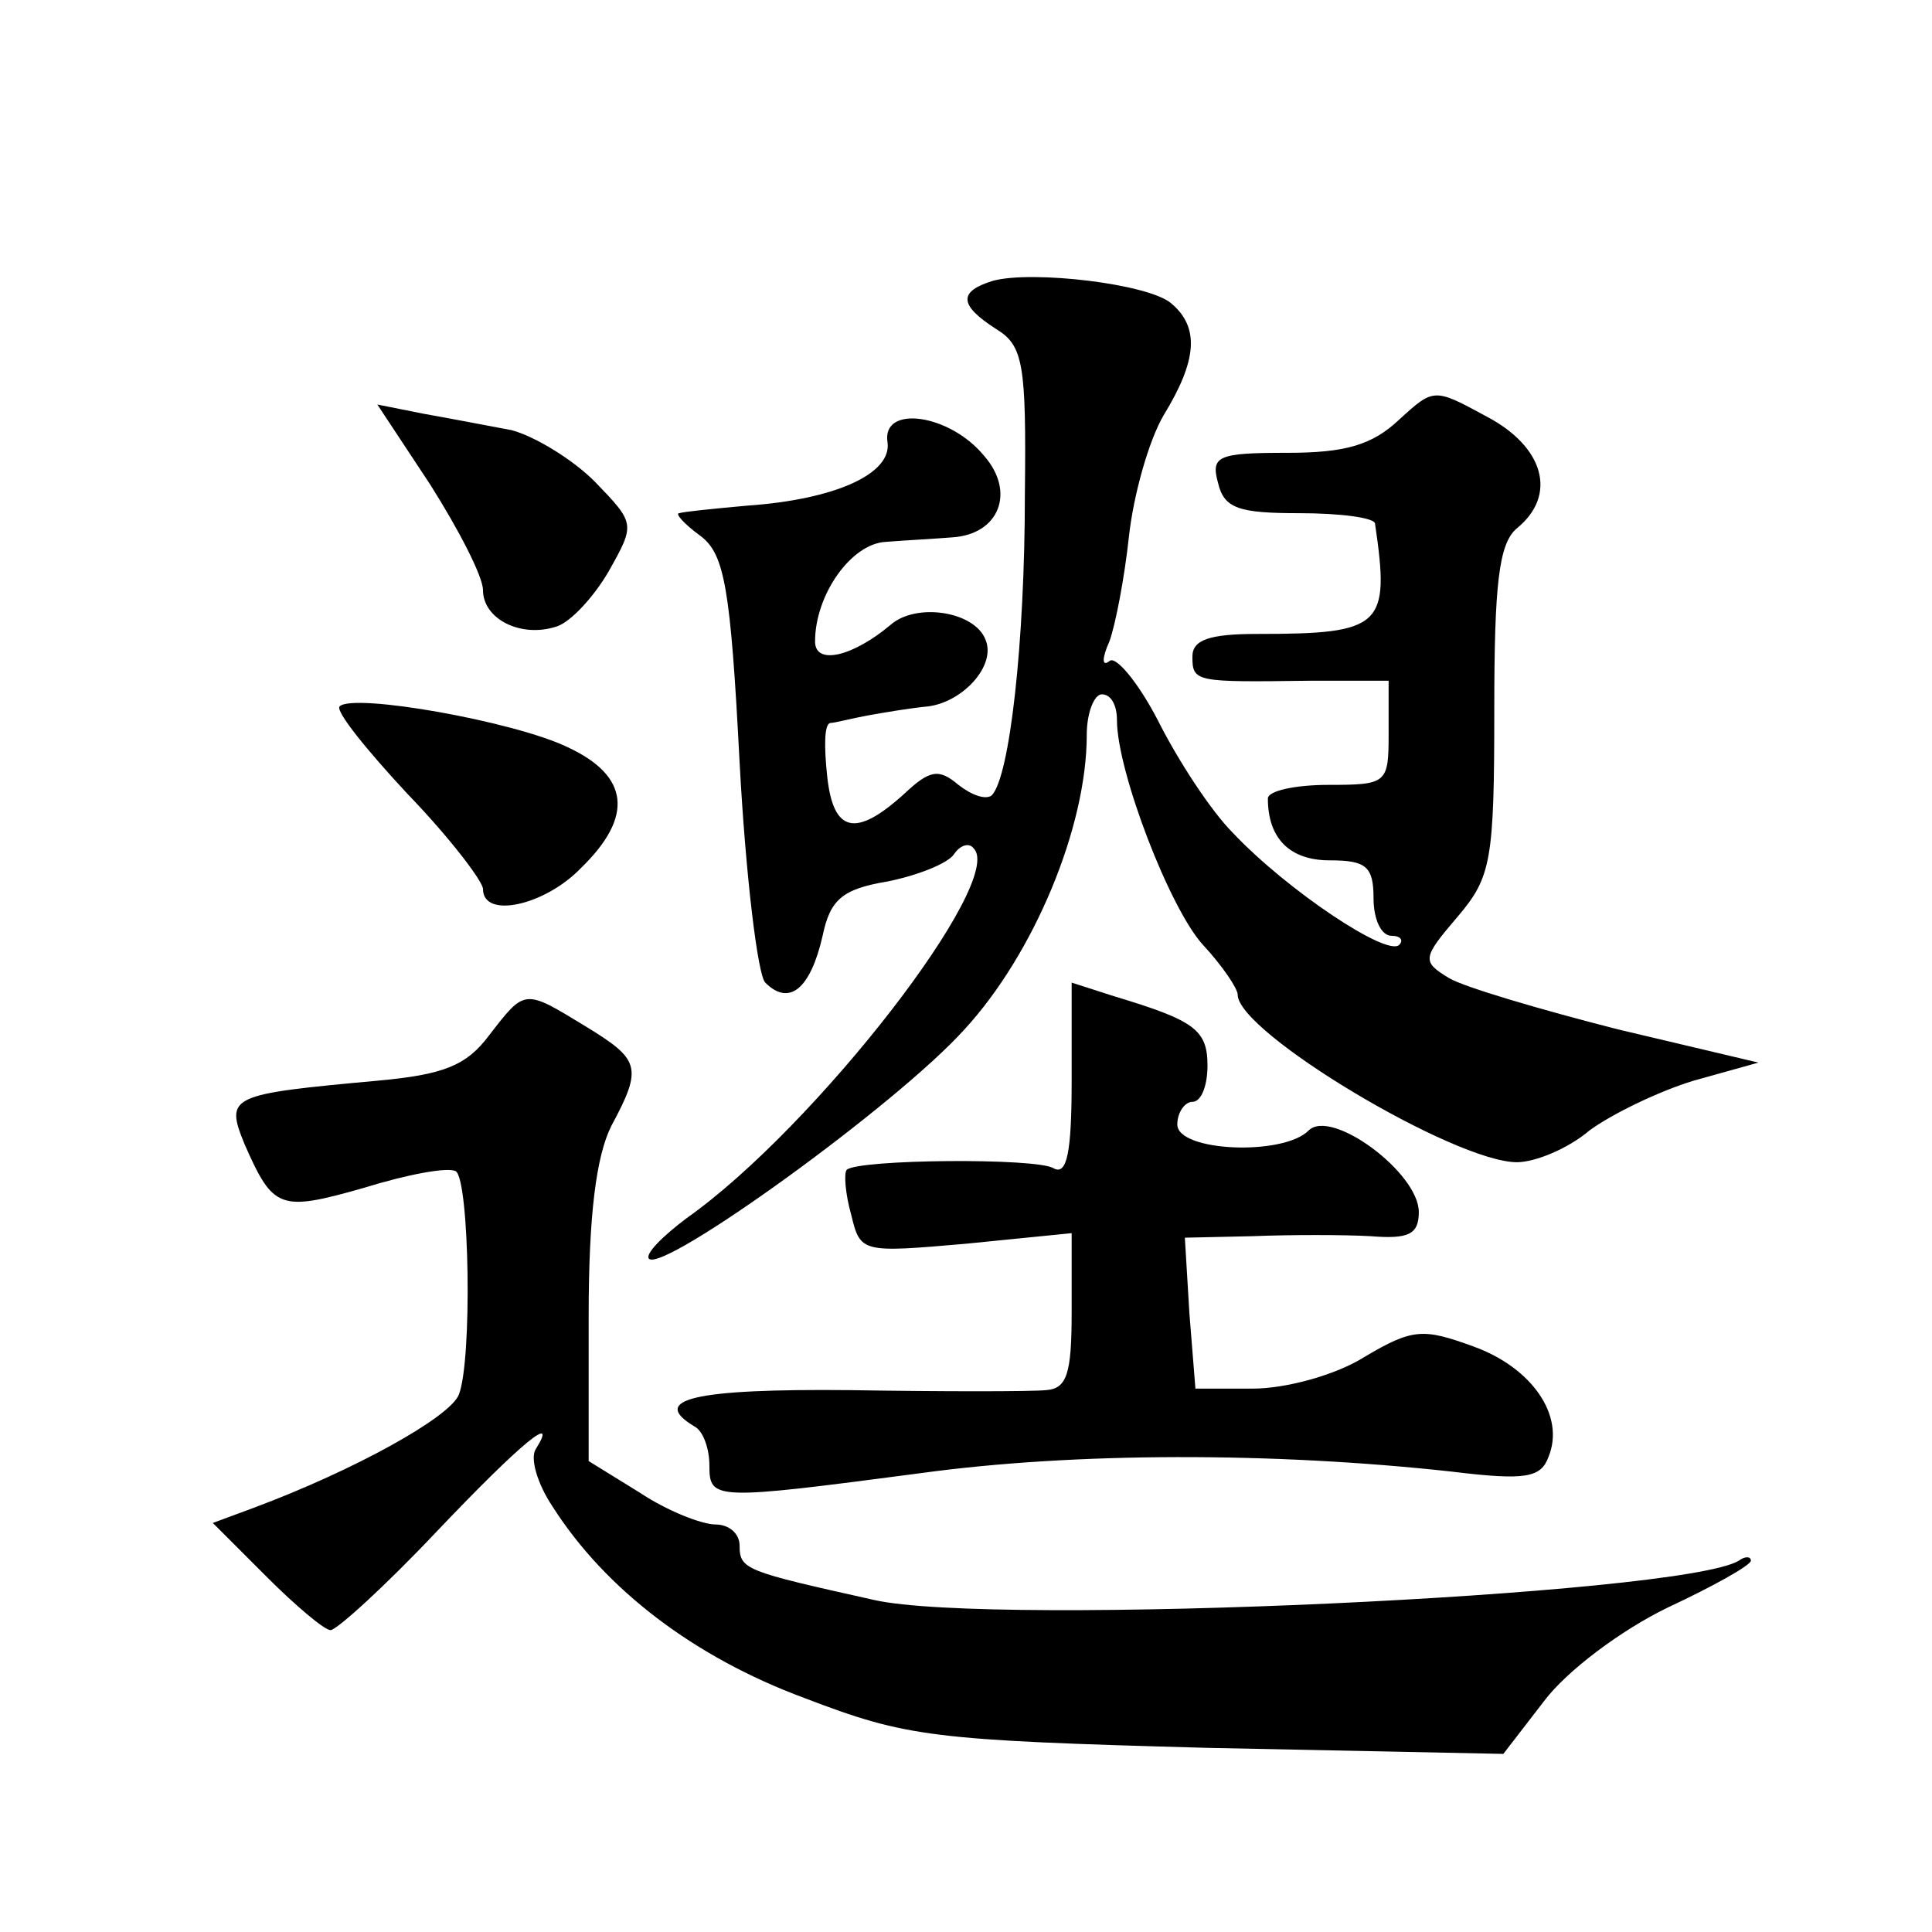 <?xml version="1.0" standalone="no"?>
<!DOCTYPE svg PUBLIC "-//W3C//DTD SVG 20010904//EN"
 "http://www.w3.org/TR/2001/REC-SVG-20010904/DTD/svg10.dtd">
<svg version="1.0" xmlns="http://www.w3.org/2000/svg"
 width="128pt" height="128pt" viewBox="0 0 128 128"
 preserveAspectRatio="xMidYMid meet">
<g transform="translate(0,128) scale(0.1,-0.1)"
fill="#0" stroke="none">
<path d="M658 1094 c-23 -7 -23 -16 2 -32 18 -11 20 -23 19 -110 0 -97 -10 -187
-22 -199 -4 -3 -13 0 -22 7 -13 11 -19 10 -36 -6 -32 -29 -47 -26 -51 12 -2 19
-2 34 2 35 3 0 14 3 25 5 11 2 29 5 40 6 23 3 45 27 38 44 -7 19 -46 25 -63 10
-25 -21 -50 -27 -50 -11 0 31 24 65 47 66 12 1 32 2 44 3 31 2 42 30 21 54 -23
28 -68 34 -64 9 3 -21 -35 -38 -93 -42 -22 -2 -42 -4 -45 -5 -3 0 3 -7 14 -15 16
-12 20 -34 26 -150 4 -75 12 -141 17 -146 16 -16 30 -4 38 31 5 24 13 31 43 36
20 4 40 12 44 18 4 6 10 8 13 4 22 -21 -105 -185 -190 -245 -16 -12 -28 -24 -25
-27 10 -9 164 102 209 152 46 50 81 134 81 195 0 15 5 27 10 27 6 0 10 -7 10 -17
0 -34 35 -125 57 -149 13 -14 23 -29 23 -33 0 -25 144 -111 185 -111 12 0 34 9
48 21 15 11 46 26 69 33 l43 12 -93 22 c-51 13 -102 28 -112 34 -18 11 -18 13 6
41 22 26 24 37 24 137 0 83 3 110 15 120 27 22 18 54 -20 74 -35 19 -35 19 -58
-2 -18 -17 -36 -22 -74 -22 -46 0 -51 -2 -46 -20 4 -17 14 -20 54 -20 27 0 50 -3
50 -7 10 -68 5 -73 -78 -73 -32 0 -43 -4 -43 -15 0 -17 2 -17 78 -16 l52 0 0 -35
c0 -33 -1 -34 -40 -34 -22 0 -40 -4 -40 -9 0 -27 15 -41 41 -41 24 0 29 -4 29 -25
0 -14 5 -25 12 -25 6 0 8 -3 5 -6 -8 -8 -74 36 -110 74 -15 15 -37 49 -50 75 -13
25 -28 43 -32 39 -5 -4 -5 2 0 13 4 11 10 42 13 70 3 27 13 63 23 80 22 36 24 58
5 74 -15 13 -92 22 -118 15z M285 959 c19 -30 35 -61 35 -70 0 -19 25 -32 49 -24
9 3 24 19 34 36 18 32 18 32 -9 60 -15 15 -40 30 -55 34 -16 3 -42 8 -59 11 l-30
6 35 -53z M225 812 c-3 -3 18 -29 45 -58 28 -29 50 -58 50 -63 0 -20 41 -11 65
14 35 34 32 61 -9 80 -35 17 -142 36 -151 27z M710 564 c0 -47 -3 -63 -12 -58 -11
7 -129 6 -137 -1 -2 -2 -1 -16 3 -30 6 -25 7 -25 76 -19 l70 7 0 -52 c0 -41 -3
-51 -17 -52 -10 -1 -69 -1 -130 0 -103 1 -133 -6 -103 -24 6 -3 10 -15 10 -26 0
-23 3 -23 140 -5 102 14 234 14 352 1 49 -6 59 -4 64 10 11 27 -11 59 -50 73 -33
12 -40 12 -72 -7 -19 -12 -52 -21 -74 -21 l-38 0 -4 50 -3 50 45 1 c25 1 60 1 78
0 25 -2 32 1 32 16 0 26 -58 69 -73 54 -17 -17 -87 -14 -87 4 0 8 5 15 10 15 6
0 10 11 10 24 0 24 -9 30 -62 46 l-28 9 0 -65z M324 594 c-15 -20 -30 -26 -74 -30
-98 -9 -101 -10 -88 -42 19 -43 23 -45 79 -29 29 9 56 14 61 11 9 -6 11 -125 2
-148 -6 -15 -69 -50 -136 -75 l-27 -10 36 -36 c19 -19 38 -35 42 -35 4 0 36 29
70 65 58 61 81 79 66 55 -4 -6 1 -23 11 -38 35 -55 94 -100 167 -127 68 -26 84
-28 267 -33 l196 -4 27 35 c15 20 51 47 82 62 30 14 55 28 55 31 0 3 -4 3 -8 0
-38 -23 -494 -44 -573 -26 -85 19 -89 20 -89 36 0 8 -7 14 -16 14 -9 0 -32 9 -50
21 l-34 21 0 96 c0 67 5 106 15 126 21 39 19 44 -17 66 -41 25 -40 25 -64 -6z"/>
</g>
</svg>

